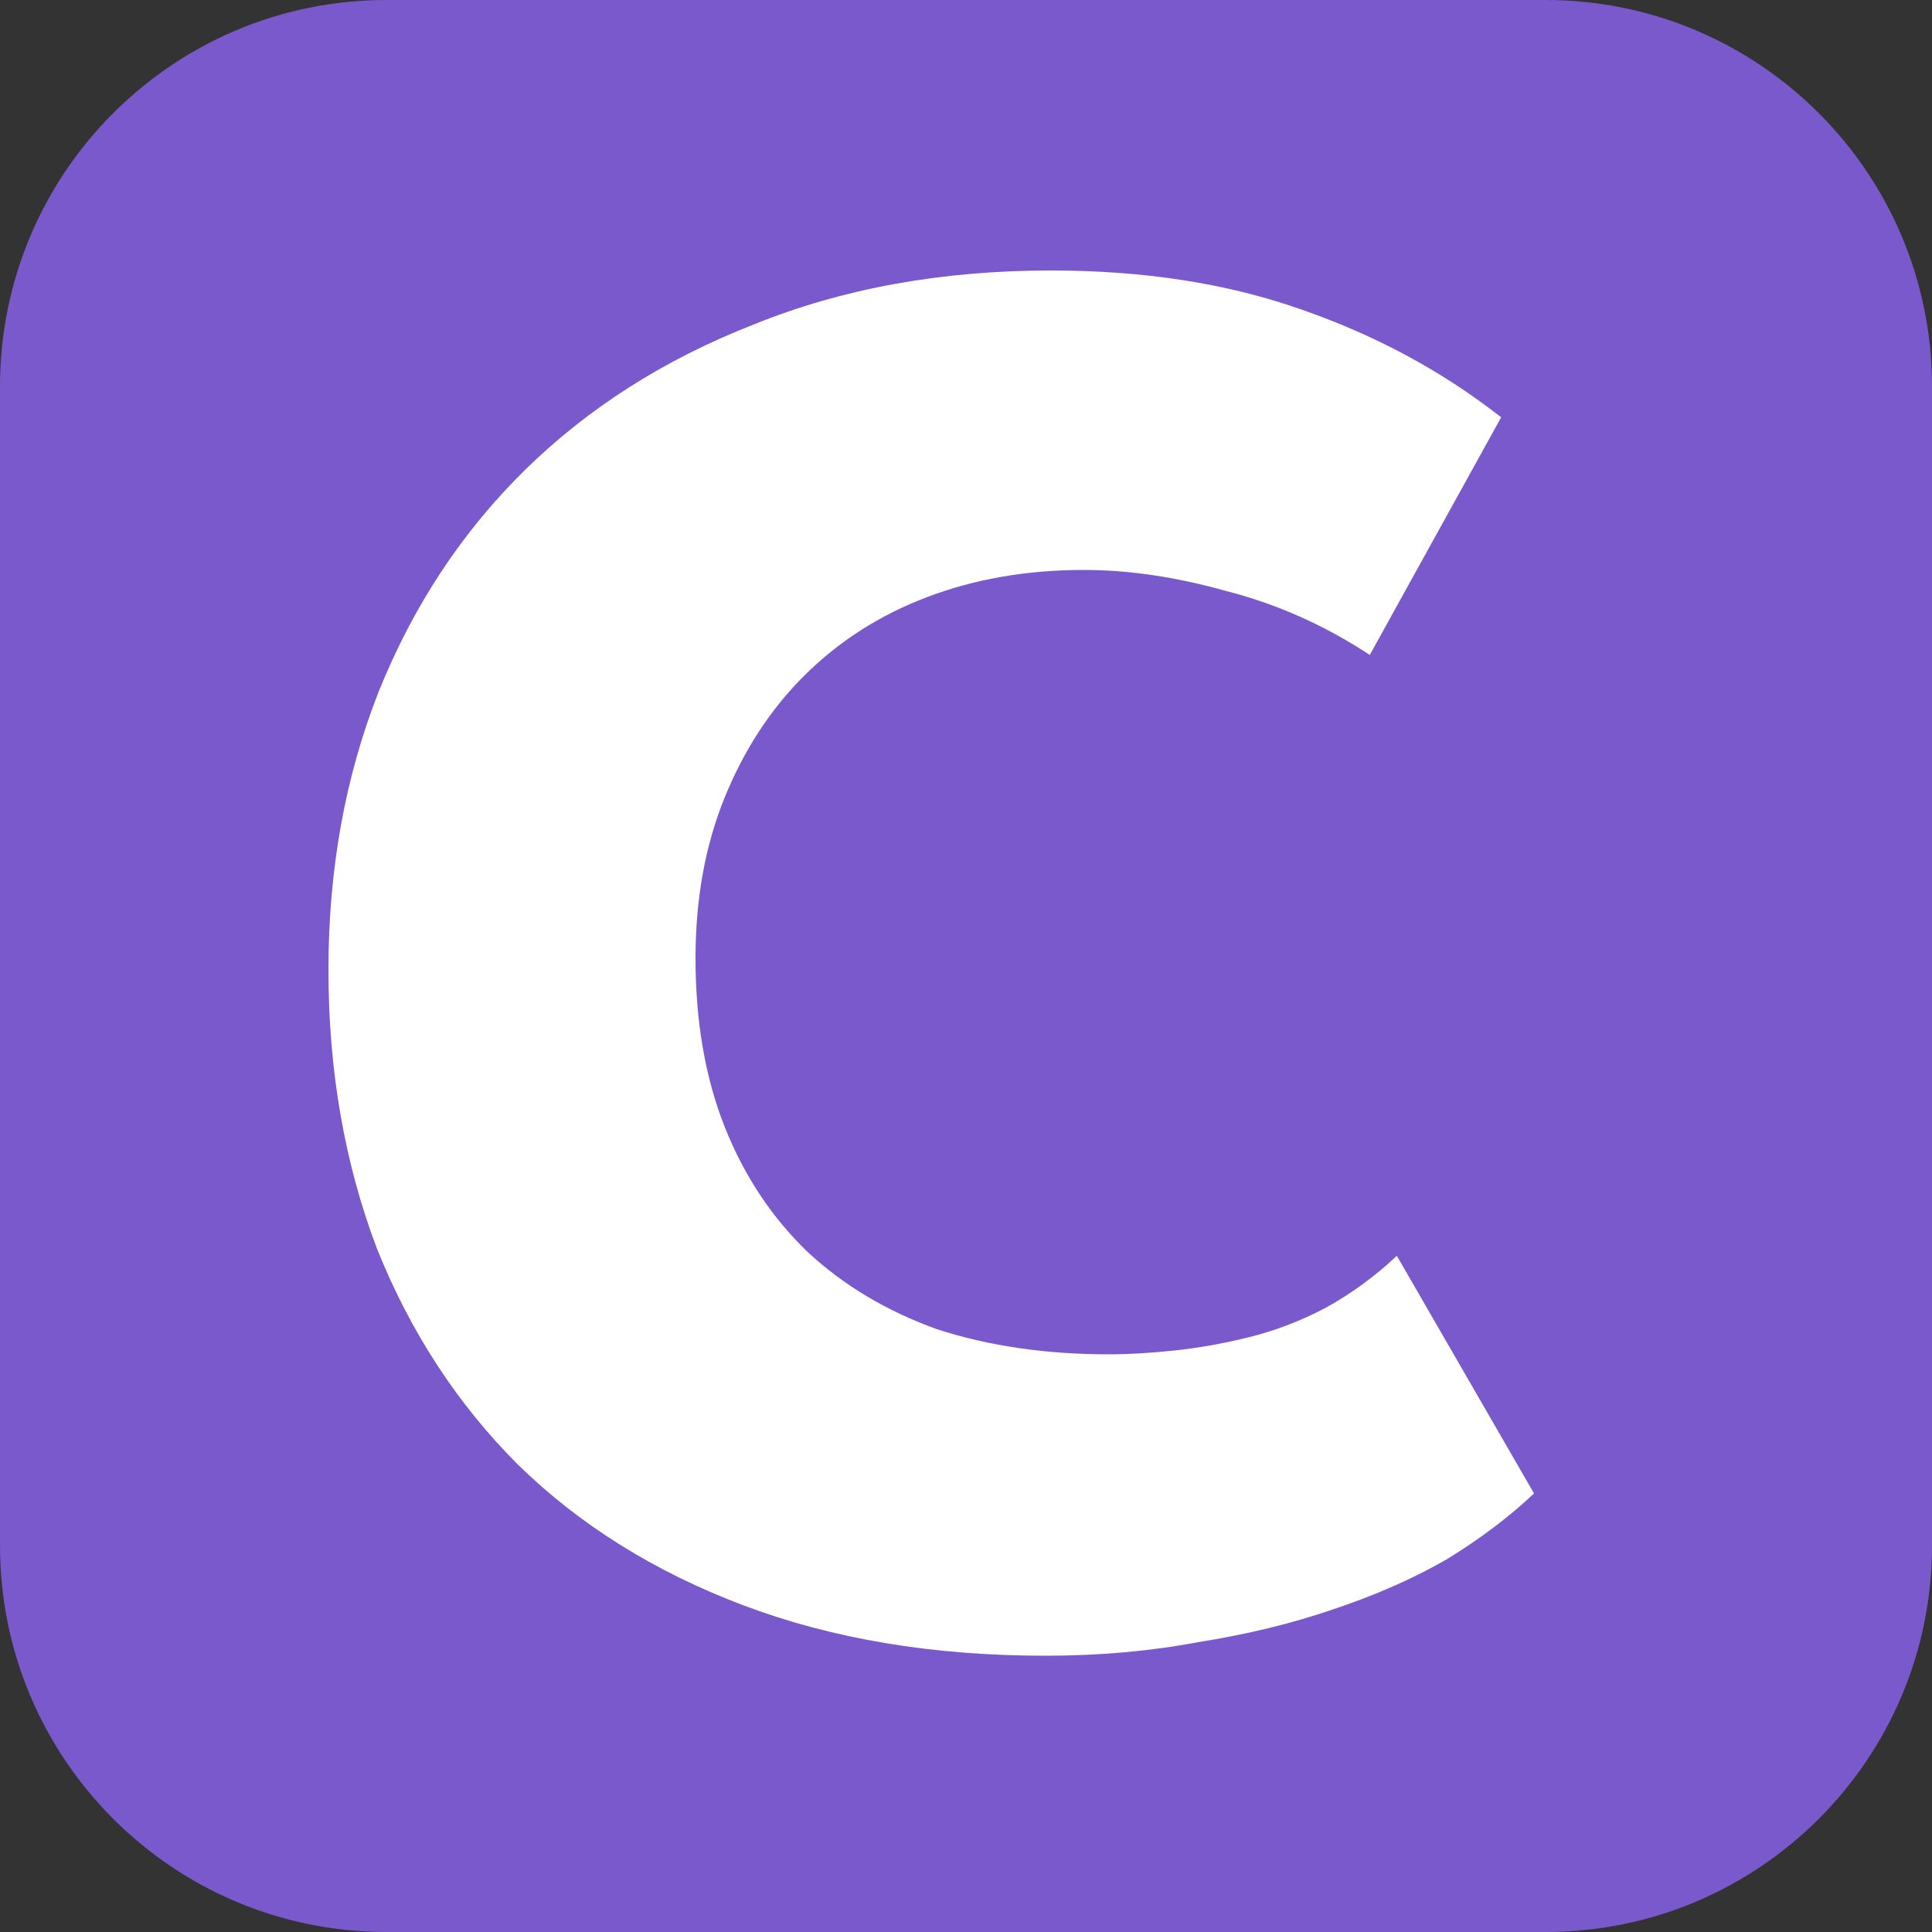<?xml version="1.0" encoding="UTF-8"?> <svg xmlns="http://www.w3.org/2000/svg" width="200" height="200" viewBox="0 0 200 200" fill="none"><rect x="0" y="0" width="200" height="200" fill="#333333" stroke="none"/><path d="M0 40C0 17.909 17.909 0 40 0H160C182.091 0 200 17.909 200 40V160C200 182.091 182.091 200 160 200H40C17.909 200 0 182.091 0 160V40Z" fill="#7959CB"></path><path d="M108.2 171.4C96.6 171.4 86.2 169.667 77 166.2C67.8 162.733 60 157.867 53.6 151.6C47.333 145.333 42.467 137.867 39 129.2C35.667 120.4 34 110.8 34 100.4C34 90 35.733 80.4 39.2 71.6C42.8 62.667 47.867 55 54.4 48.6C60.933 42.2 68.8 37.2 78 33.6C87.2 29.867 97.467 28 108.8 28C118.4 28 127 29.333 134.6 32C142.333 34.667 149.267 38.4 155.4 43.2L141.8 67.8C137.133 64.733 132.2 62.533 127 61.2C121.8 59.733 116.867 59 112.2 59C106.333 59 100.933 59.933 96 61.8C91.067 63.667 86.8 66.4 83.2 70C79.733 73.467 77 77.667 75 82.6C73 87.533 72 93.067 72 99.2C72 105.733 73 111.533 75 116.6C77 121.667 79.867 126 83.6 129.6C87.333 133.067 91.8 135.733 97 137.6C102.333 139.333 108.267 140.2 114.8 140.2C116.8 140.2 119.067 140.067 121.6 139.8C124.133 139.533 126.733 139.067 129.4 138.4C132.067 137.733 134.667 136.733 137.2 135.4C139.867 133.933 142.333 132.133 144.6 130L158.8 154.6C156.267 157 153.267 159.267 149.8 161.4C146.333 163.4 142.4 165.133 138 166.6C133.733 168.067 129.067 169.2 124 170C119.067 170.933 113.8 171.4 108.2 171.4Z" fill="white"></path></svg> 